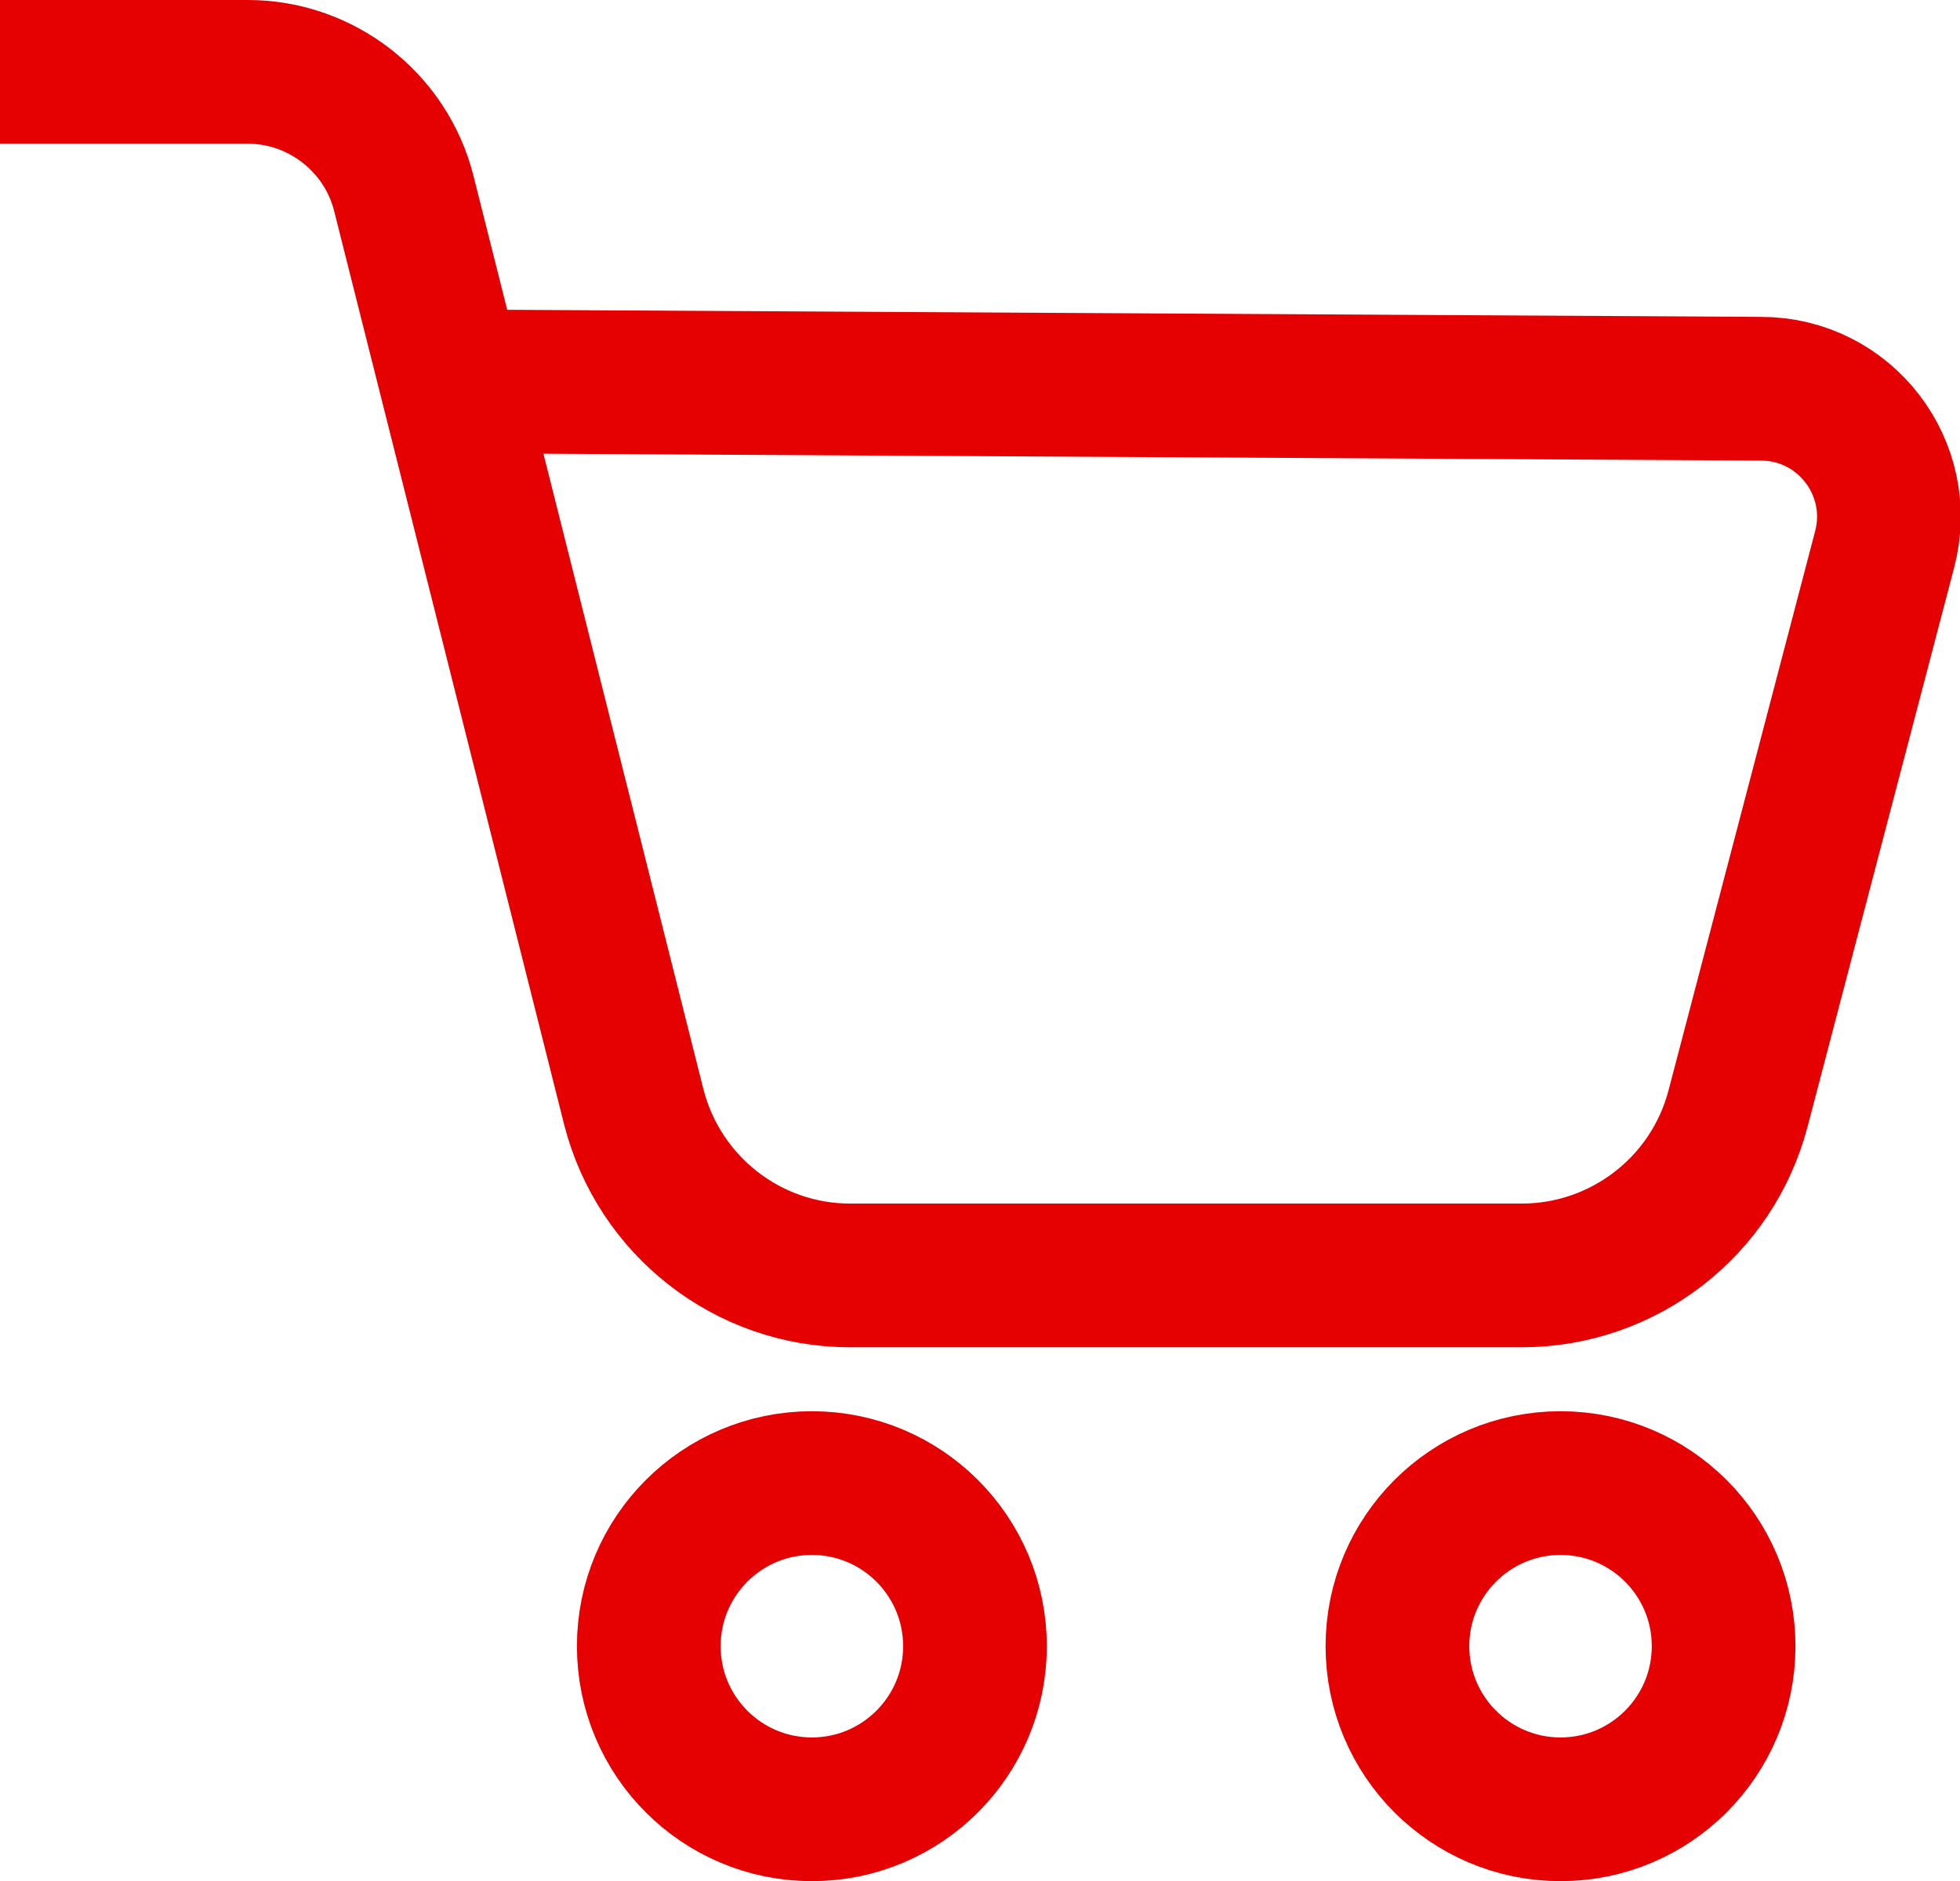 <?xml version="1.0" encoding="UTF-8"?><svg id="Layer_2" xmlns="http://www.w3.org/2000/svg" viewBox="0 0 27.28 26.18"><defs><style>.cls-1{fill:none;stroke:#e50001;stroke-miterlimit:10;stroke-width:2px;}</style></defs><g id="small_icons"><path class="cls-1" d="m0,1h3.45c1.02,0,1.92.7,2.17,1.69l3.2,12.71c.35,1.38,1.59,2.35,3.01,2.35h9.35c1.41,0,2.65-.95,3.01-2.32l2.04-7.78c.3-1.13-.55-2.24-1.72-2.24l-17.7-.1"/><circle class="cls-1" cx="11.3" cy="22.91" r="2.27"/><circle class="cls-1" cx="21.72" cy="22.91" r="2.27"/></g></svg>